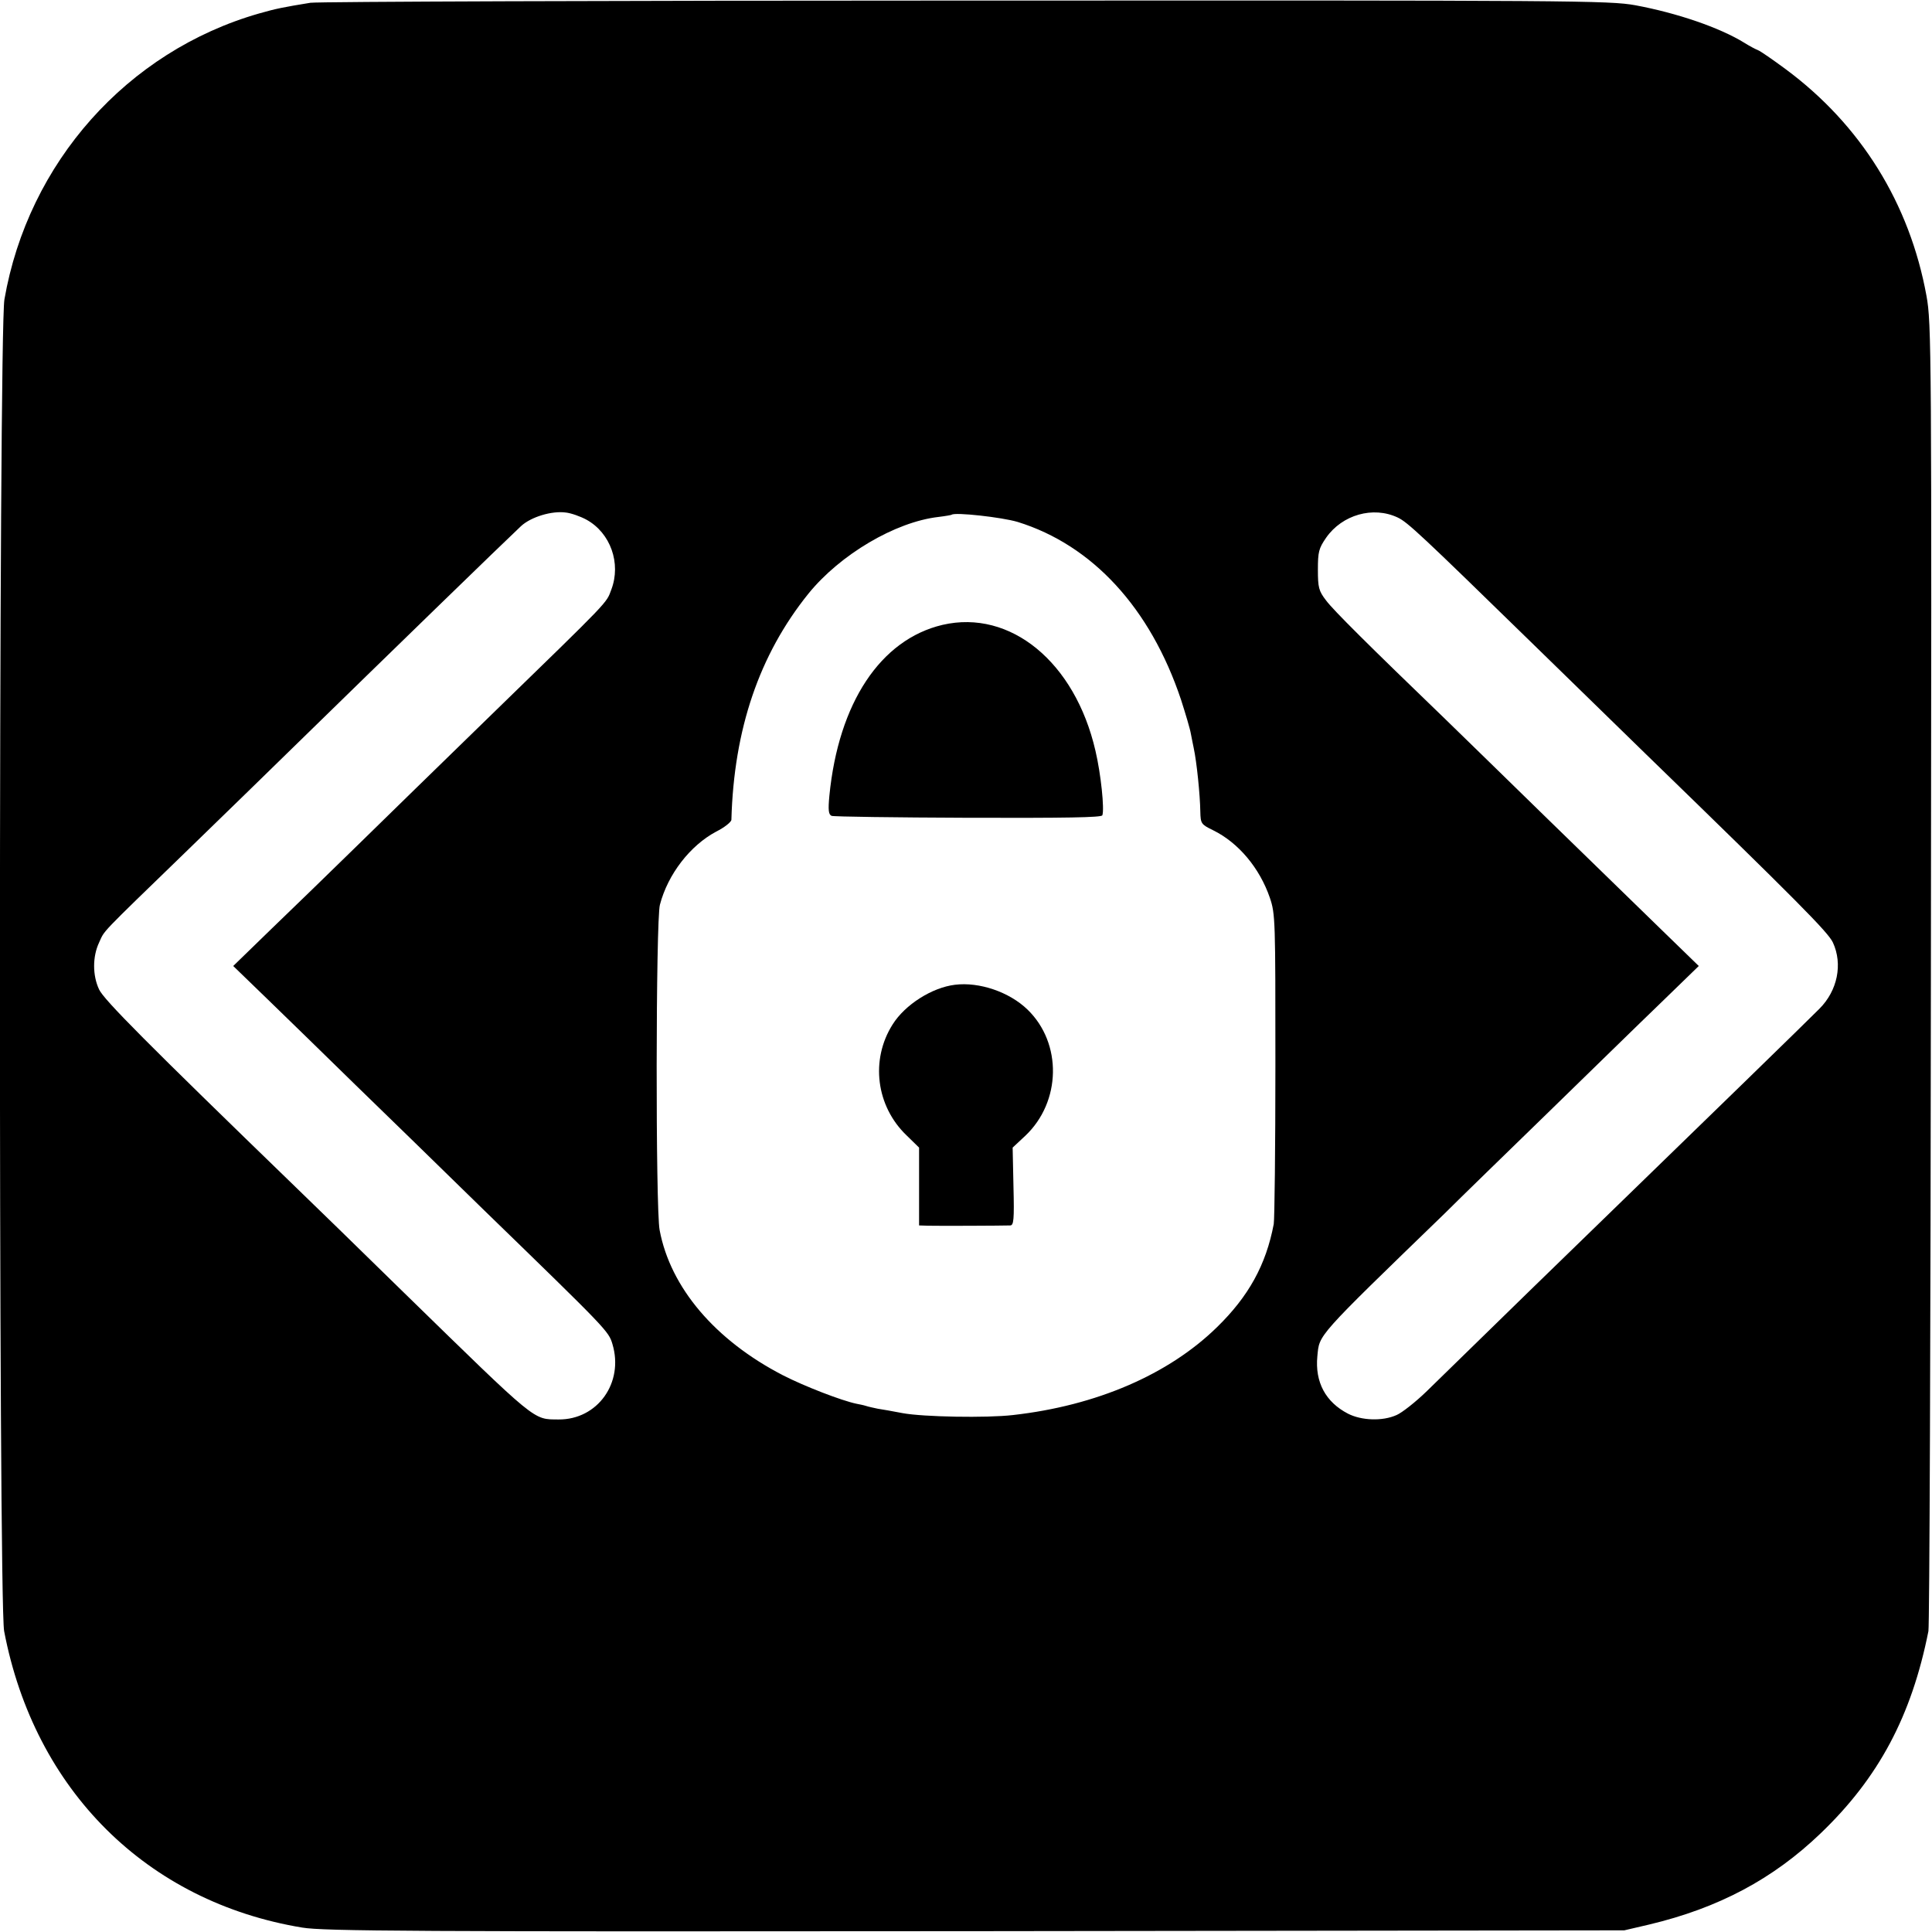 <?xml version="1.0" standalone="no"?>
<!DOCTYPE svg PUBLIC "-//W3C//DTD SVG 20010904//EN"
 "http://www.w3.org/TR/2001/REC-SVG-20010904/DTD/svg10.dtd">
<svg version="1.0" xmlns="http://www.w3.org/2000/svg"
 width="700pt" height="700pt" viewBox="0 0 700 700"
 preserveAspectRatio="xMidYMid meet">
<g transform="translate(0,700) scale(0.1,-0.1)"
fill="#000000" stroke="none">
<path d="M1125 6990 c-98 -16 -124 -21 -187 -39 -477 -137 -836 -540 -922
-1036 -21 -121 -22 -4714 -1 -4825 110 -576 517 -981 1080 -1074 78 -13 398
-15 2440 -13 l2350 3 90 21 c252 60 449 165 621 330 211 202 330 426 391 733
4 19 8 1093 9 2385 3 2265 2 2354 -16 2453 -61 335 -238 620 -511 822 -46 34
-91 65 -99 68 -8 3 -31 15 -50 27 -89 55 -244 108 -395 136 -95 17 -210 18
-2425 17 -1279 0 -2347 -4 -2375 -8z m1000 -1873 c87 -48 126 -158 90 -253
-19 -51 0 -31 -435 -454 -178 -173 -398 -388 -489 -477 -91 -89 -229 -223
-306 -297 l-140 -136 125 -121 c69 -67 211 -205 316 -308 105 -102 316 -307
468 -456 447 -434 451 -438 465 -485 42 -140 -54 -274 -195 -273 -94 1 -73
-16 -561 460 -158 155 -335 327 -393 383 -539 522 -694 678 -711 715 -24 51
-24 119 0 170 22 47 -6 18 321 335 144 140 315 306 379 369 344 336 766 746
829 805 36 33 111 56 162 49 19 -2 53 -14 75 -26z m2939 8 c36 -17 81 -59 493
-461 169 -165 351 -342 403 -393 553 -537 664 -649 681 -686 36 -78 17 -174
-49 -240 -27 -28 -467 -456 -662 -645 -48 -47 -222 -216 -387 -376 -164 -160
-332 -324 -373 -364 -41 -40 -91 -79 -110 -87 -51 -23 -127 -20 -176 5 -81 42
-120 114 -111 208 8 80 -9 62 464 520 55 55 223 218 373 364 150 146 333 325
409 398 l136 132 -142 138 c-77 75 -263 256 -413 402 -149 146 -313 305 -363
354 -278 268 -406 395 -432 430 -27 35 -30 47 -30 112 0 64 3 77 30 116 58 83
170 115 259 73z m-1377 -16 c271 -84 481 -312 592 -644 16 -50 33 -106 36
-125 4 -19 8 -42 10 -50 11 -51 23 -169 24 -231 1 -43 3 -46 46 -67 92 -45
169 -137 206 -245 20 -59 20 -81 20 -606 0 -300 -3 -559 -6 -576 -28 -148 -91
-262 -206 -374 -175 -171 -436 -284 -739 -318 -95 -11 -325 -7 -400 7 -36 7
-76 14 -90 16 -14 3 -33 7 -42 10 -9 3 -25 6 -35 8 -53 11 -188 63 -266 103
-246 127 -408 318 -447 526 -15 74 -14 1126 1 1179 29 111 110 215 204 265 30
15 55 35 55 43 9 328 101 598 279 819 115 142 315 260 471 278 25 3 47 7 48 8
11 10 182 -9 239 -26z"/>
<path d="M3415 4736 c-225 -53 -377 -283 -410 -619 -5 -53 -3 -68 8 -73 8 -3
231 -6 495 -7 353 -1 483 1 486 9 8 22 -5 149 -25 234 -74 321 -308 513 -554
456z"/>
<path d="M3460 3432 c-83 -10 -181 -72 -226 -144 -81 -128 -60 -296 51 -402
l45 -44 0 -141 0 -141 33 -1 c32 -1 270 0 297 1 13 0 15 21 12 141 l-3 141 46
43 c130 123 134 335 8 457 -66 64 -175 101 -263 90z"/>
</g>
</svg>
